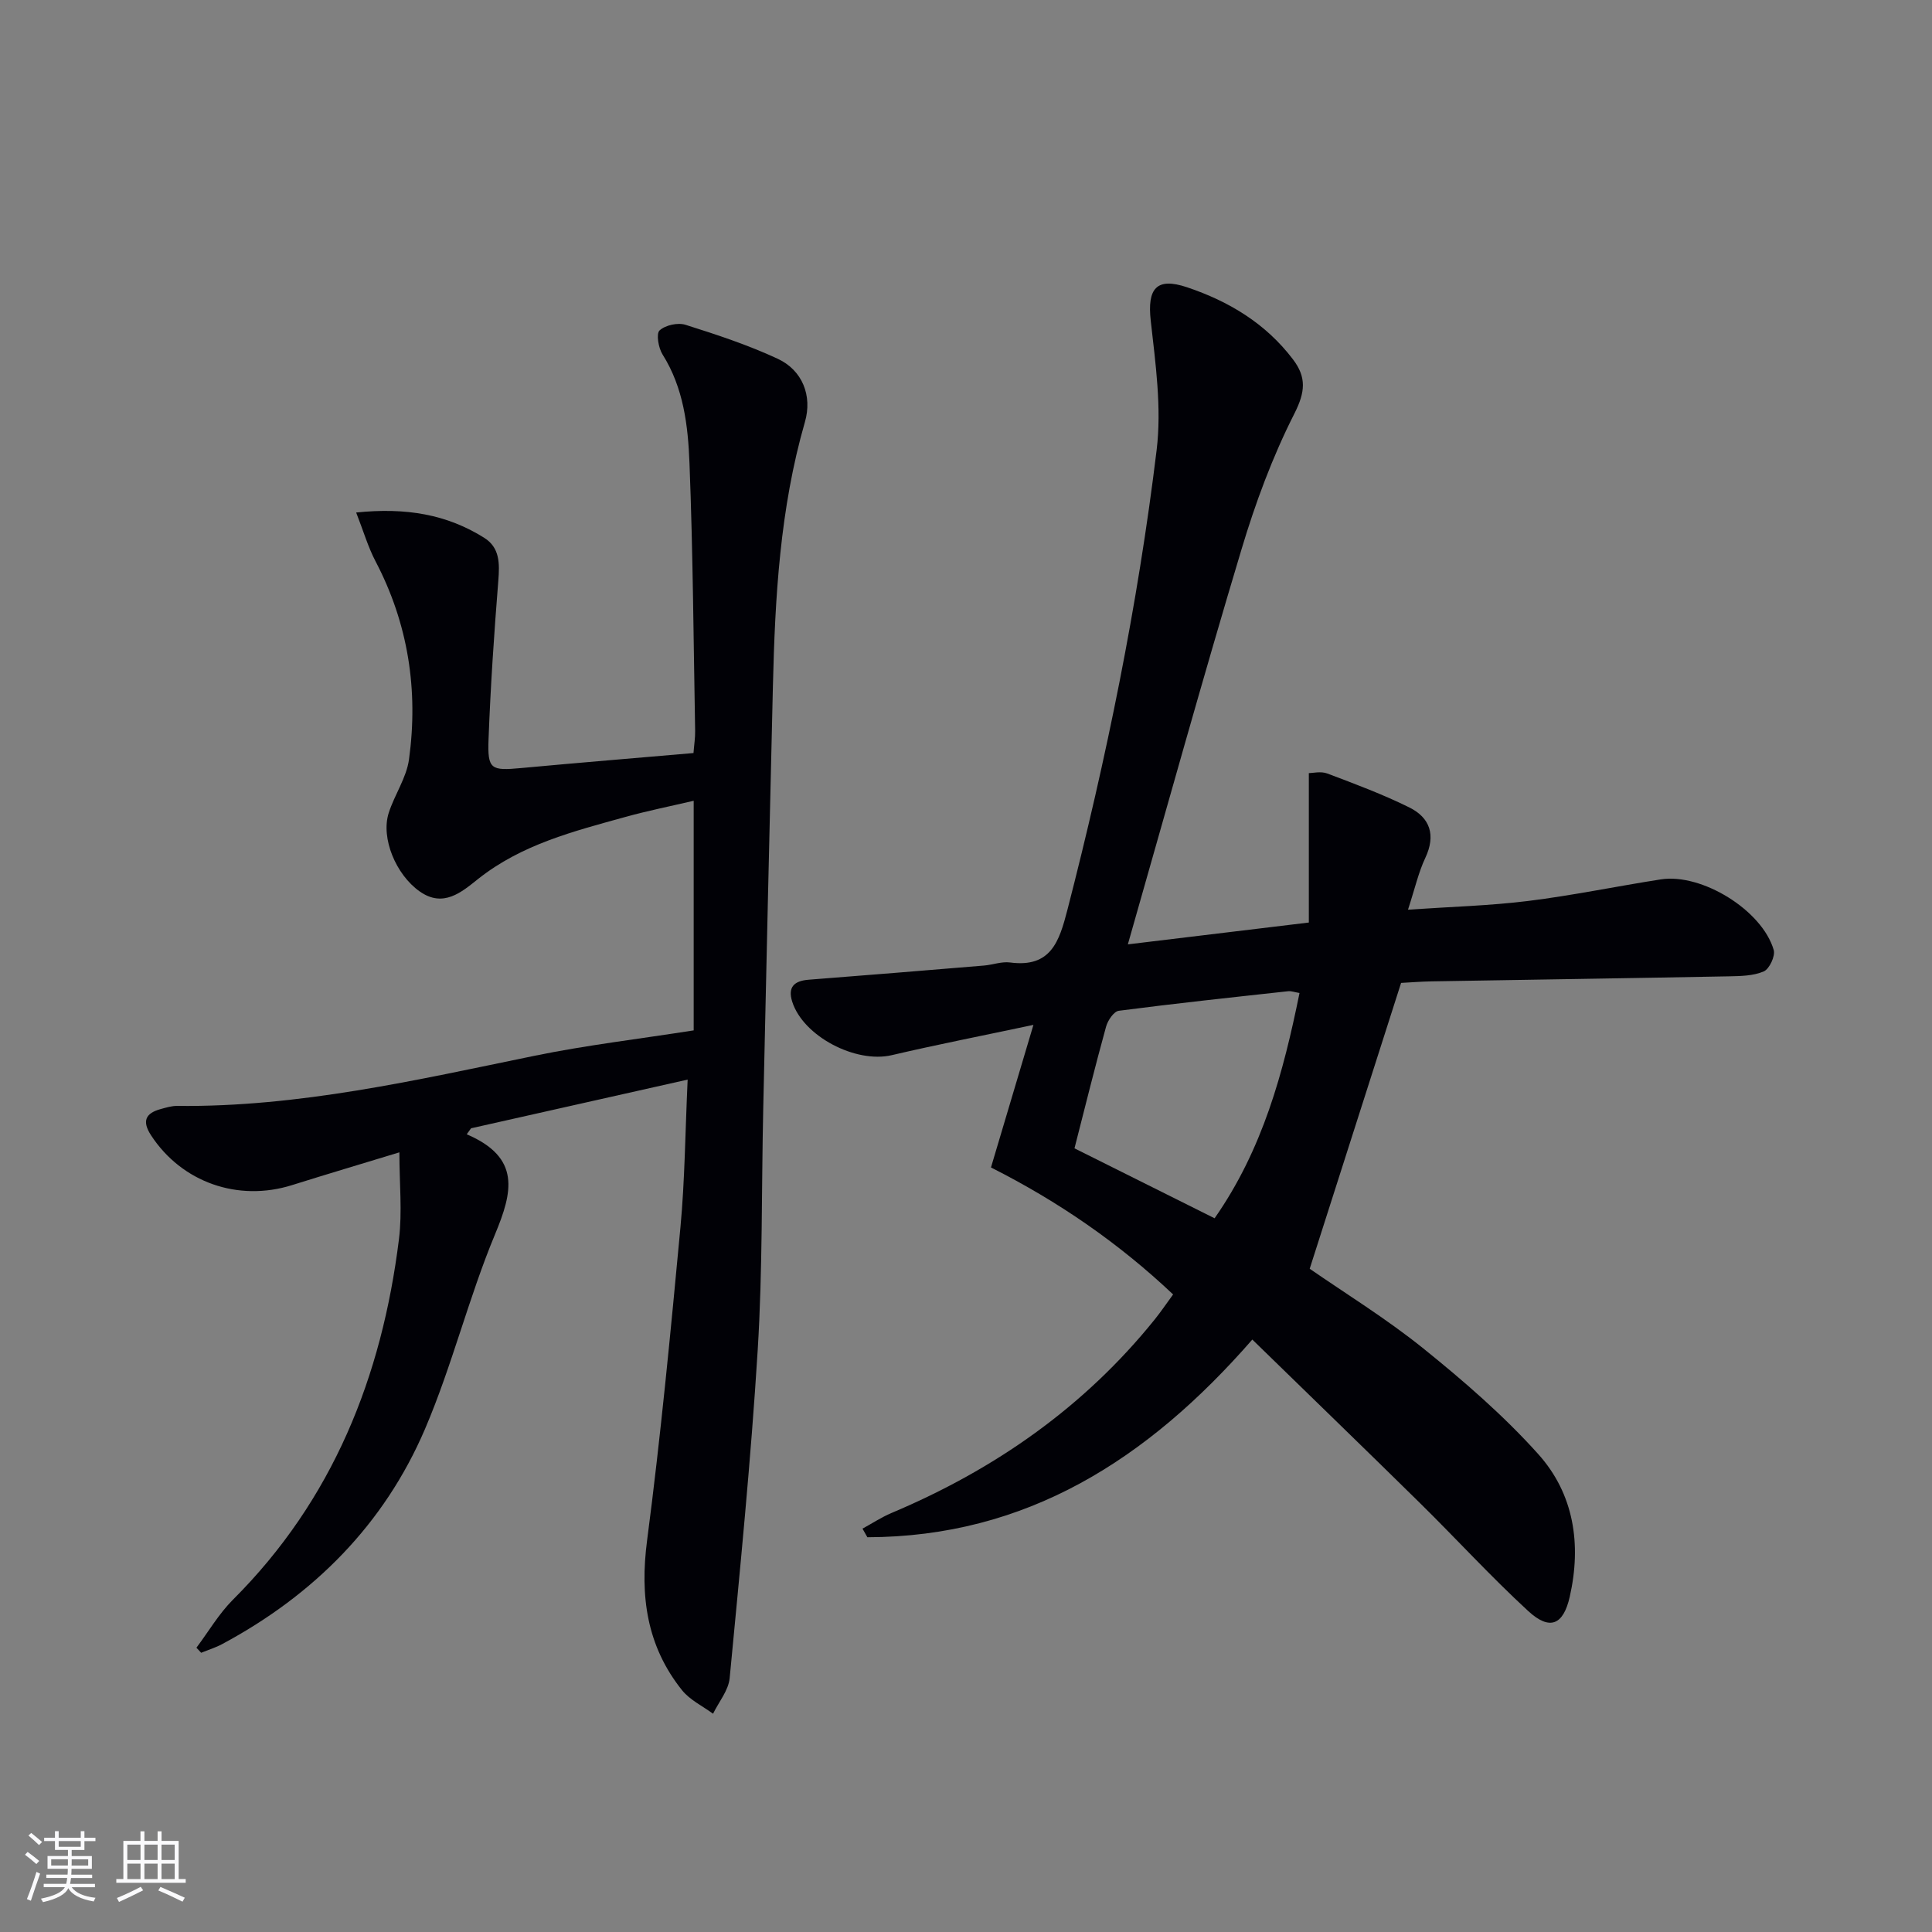 <svg enable-background="new 0 0 400 400" viewBox="0 0 400 400" xmlns="http://www.w3.org/2000/svg"><rect x="0" y="0" width="400" height="400" fill="#808080" stroke="none"/><path d="m233.51 195.52c13.01-1.57 24.97-3.01 37.47-4.52 0-10.42 0-20.25 0-30.93.77 0 2.46-.43 3.81.07 5.73 2.16 11.49 4.31 16.97 7.02 4.33 2.14 5.55 5.75 3.33 10.47-1.4 2.96-2.12 6.23-3.58 10.71 8.88-.61 16.91-.82 24.84-1.8 9.21-1.14 18.32-3.04 27.49-4.47 8.49-1.33 21.01 6.39 23.39 14.62.36 1.24-.9 3.93-2.06 4.43-2.18.94-4.83.97-7.29 1.02-20.47.39-40.94.69-61.4 1.04-2.32.04-4.63.23-6.4.32-6.34 19.84-12.55 39.24-18.92 59.18 7.33 5.08 15.84 10.31 23.55 16.52 8.37 6.75 16.61 13.88 23.77 21.86 7.39 8.24 8.98 18.65 6.52 29.53-1.32 5.82-4.11 7.1-8.62 2.94-7.7-7.09-14.79-14.85-22.26-22.21-11.48-11.3-23.06-22.49-34.84-33.98-21.73 24.92-46.83 40.85-79.7 40.93-.34-.59-.67-1.19-1.01-1.78 2-1.09 3.92-2.36 6-3.24 21.38-9.01 39.88-21.91 54.51-40.08 1.24-1.54 2.35-3.19 3.8-5.17-11.23-10.61-23.72-19.23-37.71-26.29 2.83-9.52 5.65-18.98 8.79-29.52-10.35 2.2-19.88 4.06-29.33 6.27-7.46 1.75-18.36-3.91-20.62-11.1-.95-3.03.45-4.29 3.42-4.52 12.09-.93 24.18-1.93 36.27-2.93 1.82-.15 3.67-.87 5.42-.64 8.46 1.12 10.18-4.33 11.88-10.91 8.09-31.37 14.57-63.06 18.47-95.2 1.06-8.75-.23-17.88-1.22-26.75-.75-6.68 1.17-9.06 7.5-6.94 8.68 2.91 16.31 7.5 21.95 14.94 2.8 3.69 2.57 6.72.29 11.22-4.54 8.95-8.09 18.54-10.97 28.18-8.02 26.69-15.47 53.55-23.51 81.71zm-11.05 42.23c9.57 4.78 19.18 9.57 29.01 14.48 9.98-14.29 14.23-30.16 17.58-46.64-1.06-.18-1.71-.43-2.33-.37-11.7 1.28-23.41 2.53-35.08 4.05-1.03.13-2.29 2-2.64 3.29-2.25 8.13-4.27 16.33-6.54 25.19z" fill="#010106"/><path d="m82.69 238.58c-7.73 2.36-14.99 4.51-22.21 6.78-11.21 3.53-22.84-.58-29.19-10.28-1.93-2.94-1.2-4.6 2.01-5.47 1.11-.3 2.25-.66 3.38-.64 25.16.27 49.46-5.34 73.88-10.36 10.85-2.23 21.88-3.52 33.06-5.28 0-15.51 0-31.13 0-47.54-4.92 1.15-9.56 2.08-14.1 3.34-10.73 2.97-21.53 5.69-30.56 12.87-3.39 2.7-7.17 6.01-12.07 2.56-4.94-3.48-8.06-11.05-6.42-16.22 1.2-3.78 3.69-7.3 4.21-11.12 1.96-14.32-.15-28.08-6.94-41.03-1.54-2.94-2.48-6.2-4-10.08 10.33-1.07 18.78.39 26.5 5.23 3.27 2.05 3.21 5.34 2.93 8.89-.87 10.91-1.61 21.85-2.02 32.79-.24 6.32.48 6.58 6.82 5.99 11.74-1.09 23.5-2.05 35.61-3.1.13-1.71.37-3.16.34-4.61-.33-18.48-.45-36.96-1.17-55.42-.3-7.75-1.22-15.58-5.58-22.5-.85-1.35-1.35-4.29-.61-4.97 1.2-1.1 3.79-1.67 5.38-1.16 6.46 2.04 12.95 4.18 19.08 7.03 5.11 2.38 7.2 7.65 5.63 13.09-5.17 17.92-6.19 36.31-6.63 54.78-.7 29.12-1.36 58.24-2 87.36-.37 16.64-.12 33.32-1.14 49.92-1.4 22.7-3.65 45.35-5.81 68-.24 2.55-2.25 4.93-3.44 7.38-2.17-1.6-4.8-2.84-6.43-4.88-7.29-9.12-8.74-19.46-7.23-30.98 2.82-21.56 4.88-43.22 6.91-64.87.91-9.74.98-19.56 1.49-30.56-15.53 3.49-30.18 6.79-44.84 10.08-.3.41-.6.83-.9 1.24 11.26 4.83 9.5 11.95 5.87 20.69-5.48 13.16-8.89 27.19-14.49 40.29-8.46 19.78-23.02 34.38-41.97 44.55-1.39.75-2.92 1.22-4.39 1.82-.33-.35-.65-.7-.98-1.05 2.5-3.33 4.64-7.02 7.55-9.93 20.7-20.66 30.84-46.17 34.38-74.65.7-5.64.09-11.47.09-17.98z" fill="#010106"/><g fill="#fafafc"><path d="m5.17 384 .55-.58c.85.61 1.65 1.24 2.4 1.87l-.59.64c-.83-.73-1.62-1.38-2.36-1.93m1.22 9.53-.82-.34c.71-1.76 1.37-3.64 1.98-5.63.24.13.5.25.76.36-.6 1.67-1.24 3.54-1.92 5.61m-.5-13.5.57-.54c.56.44 1.31 1.06 2.26 1.87l-.64.64c-.68-.66-1.41-1.32-2.19-1.97m3.25.46h2.24v-1.36h.77v1.36h4.57v-1.36h.76v1.36h2.28v.69h-2.28v1.84h-2.64v1.26h4.18v2.64h-4.21c0 .45-.02.86-.05 1.21h4.32v.69h-4.38c-.04.34-.1.75-.19 1.22h5.15v.69h-4.82c.87 1.19 2.51 1.92 4.93 2.19-.17.32-.3.57-.37.76-2.77-.49-4.52-1.41-5.26-2.76-.56 1.26-2.3 2.23-5.24 2.9-.12-.24-.26-.48-.43-.72 2.73-.55 4.38-1.34 4.96-2.38h-4.38v-.69h4.65c.1-.38.17-.79.21-1.22h-4.32v-.69h4.4c.03-.34.05-.75.05-1.21h-4.2v-2.64h4.23v-1.26h-2.69v-1.84h-2.24zm1.46 4.46v1.29h3.45c.01-.4.02-.57.01-.53v-.32-.45h-3.46zm1.55-2.59h4.57v-1.19h-4.57zm6.11 2.59h-3.42v.77c-.01.19-.01.37-.02.53h3.44z"/><path d="m32.63 379.16h.82v1.98h3.54v7.89h1.46v.78h-14.37v-.78h1.46v-7.89h3.54v-1.98h.82v1.98h2.73zm-3.49 11.48.5.73c-1.61.82-3.28 1.63-5 2.41-.13-.27-.28-.55-.44-.82 1.75-.72 3.4-1.49 4.94-2.32m-2.78-5.55h2.73v-3.18h-2.73zm0 3.95h2.73v-3.2h-2.73zm3.54-3.95h2.73v-3.18h-2.73zm0 3.95h2.73v-3.2h-2.73zm7.89 4.68c-1.84-.92-3.51-1.7-5.02-2.32l.45-.73c1.89.8 3.57 1.55 5.04 2.23zm-1.62-11.81h-2.73v3.18h2.73zm-2.73 7.13h2.73v-3.2h-2.73z"/></g></svg>